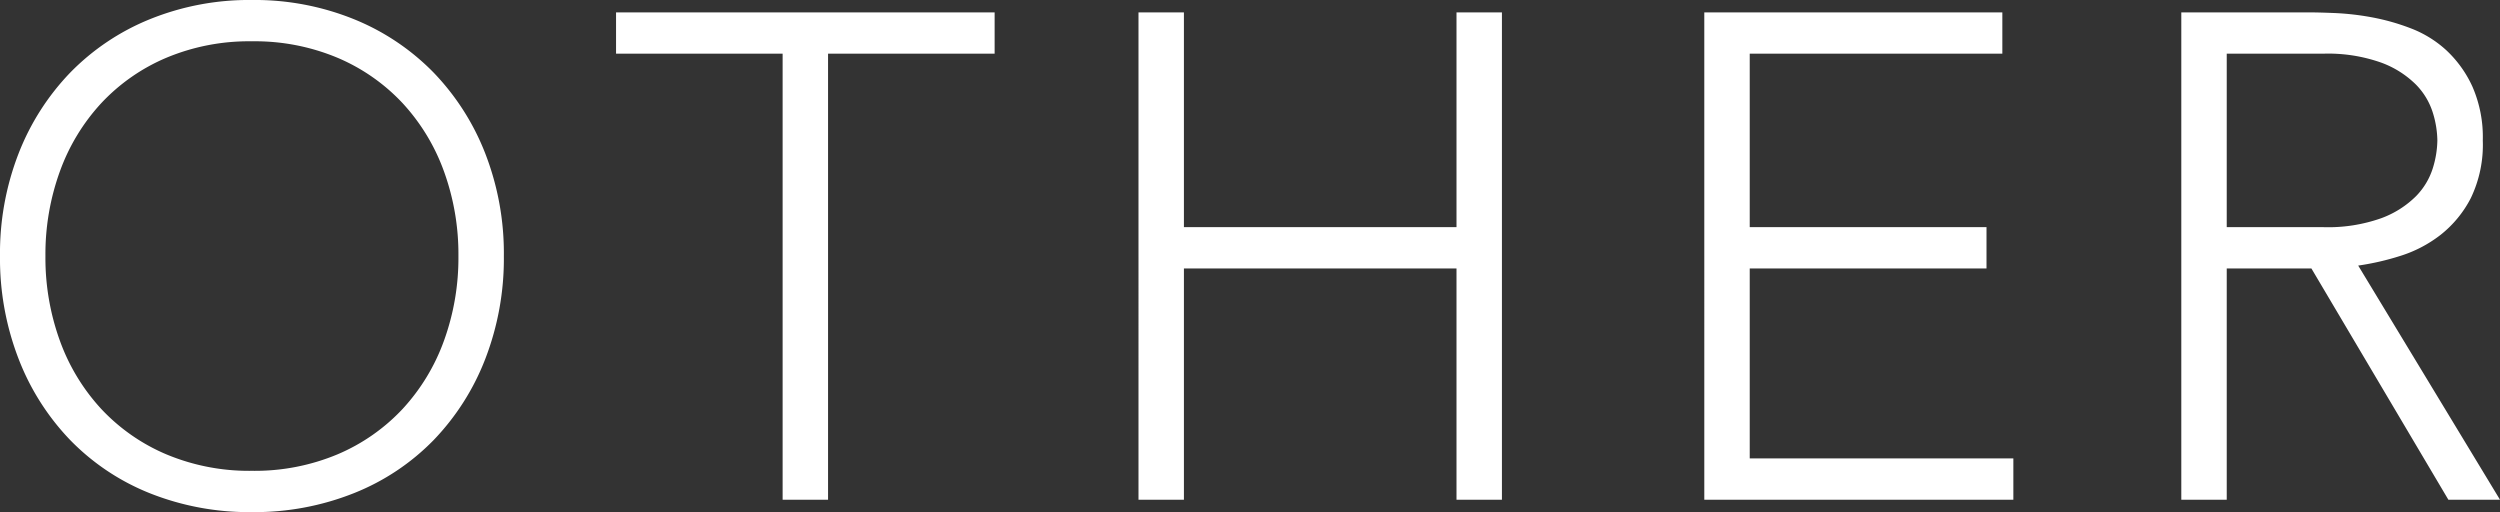 <svg xmlns="http://www.w3.org/2000/svg" width="108.96" height="22.32" viewBox="0 0 108.96 22.32">
  <rect x="0" y="0" width="108.96" height="22.32" fill="#333333" stroke="none"/>
  <path id="パス_280312" data-name="パス 280312" d="M1.53-10.62a12.008,12.008,0,0,1,.81-4.47,10.641,10.641,0,0,1,2.25-3.525A10.21,10.21,0,0,1,8.055-20.94a11.516,11.516,0,0,1,4.455-.84,11.516,11.516,0,0,1,4.455.84,10.21,10.21,0,0,1,3.465,2.325,10.641,10.641,0,0,1,2.25,3.525,12.008,12.008,0,0,1,.81,4.47,12.125,12.125,0,0,1-.81,4.485A10.606,10.606,0,0,1,20.43-2.6a10.032,10.032,0,0,1-3.465,2.31A11.7,11.7,0,0,1,12.51.54,11.7,11.7,0,0,1,8.055-.285,10.032,10.032,0,0,1,4.59-2.6a10.606,10.606,0,0,1-2.25-3.54A12.125,12.125,0,0,1,1.53-10.62Zm1.98,0a10.592,10.592,0,0,0,.63,3.69,8.761,8.761,0,0,0,1.8,2.97A8.323,8.323,0,0,0,8.775-1.98a9.319,9.319,0,0,0,3.735.72,9.319,9.319,0,0,0,3.735-.72A8.323,8.323,0,0,0,19.08-3.96a8.761,8.761,0,0,0,1.8-2.97,10.592,10.592,0,0,0,.63-3.69,10.592,10.592,0,0,0-.63-3.69,8.761,8.761,0,0,0-1.8-2.97,8.323,8.323,0,0,0-2.835-1.98,9.319,9.319,0,0,0-3.735-.72,9.319,9.319,0,0,0-3.735.72A8.323,8.323,0,0,0,5.94-17.28a8.761,8.761,0,0,0-1.8,2.97A10.592,10.592,0,0,0,3.51-10.62Zm32.13-8.82H28.38v-1.8h16.5v1.8H37.62V0H35.64Zm15.51-1.8h1.98v9.36H65.01v-9.36h1.98V0H65.01V-10.08H53.13V0H51.15Zm24.66,0H88.8v1.8H77.79v7.56H88.11v1.8H77.79V-1.8H89.28V0H75.81Zm22.77,9.36h4.2a6.923,6.923,0,0,0,2.535-.39,4.2,4.2,0,0,0,1.515-.96,3.038,3.038,0,0,0,.735-1.23,4.272,4.272,0,0,0,.195-1.2,4.272,4.272,0,0,0-.195-1.2,3.038,3.038,0,0,0-.735-1.23,4.2,4.2,0,0,0-1.515-.96,6.923,6.923,0,0,0-2.535-.39h-4.2ZM96.6-21.24h5.58q.42,0,1.14.03a11.685,11.685,0,0,1,1.56.18,9.564,9.564,0,0,1,1.71.48,4.839,4.839,0,0,1,1.56.96A4.984,4.984,0,0,1,109.29-18a5.487,5.487,0,0,1,.45,2.34,5.352,5.352,0,0,1-.525,2.52,4.885,4.885,0,0,1-1.32,1.6,5.552,5.552,0,0,1-1.755.915,11.356,11.356,0,0,1-1.83.42L110.49,0h-2.25l-5.97-10.08H98.58V0H96.6Z" transform="translate(-1.53 21.78)" fill="#fff"/>
</svg>
